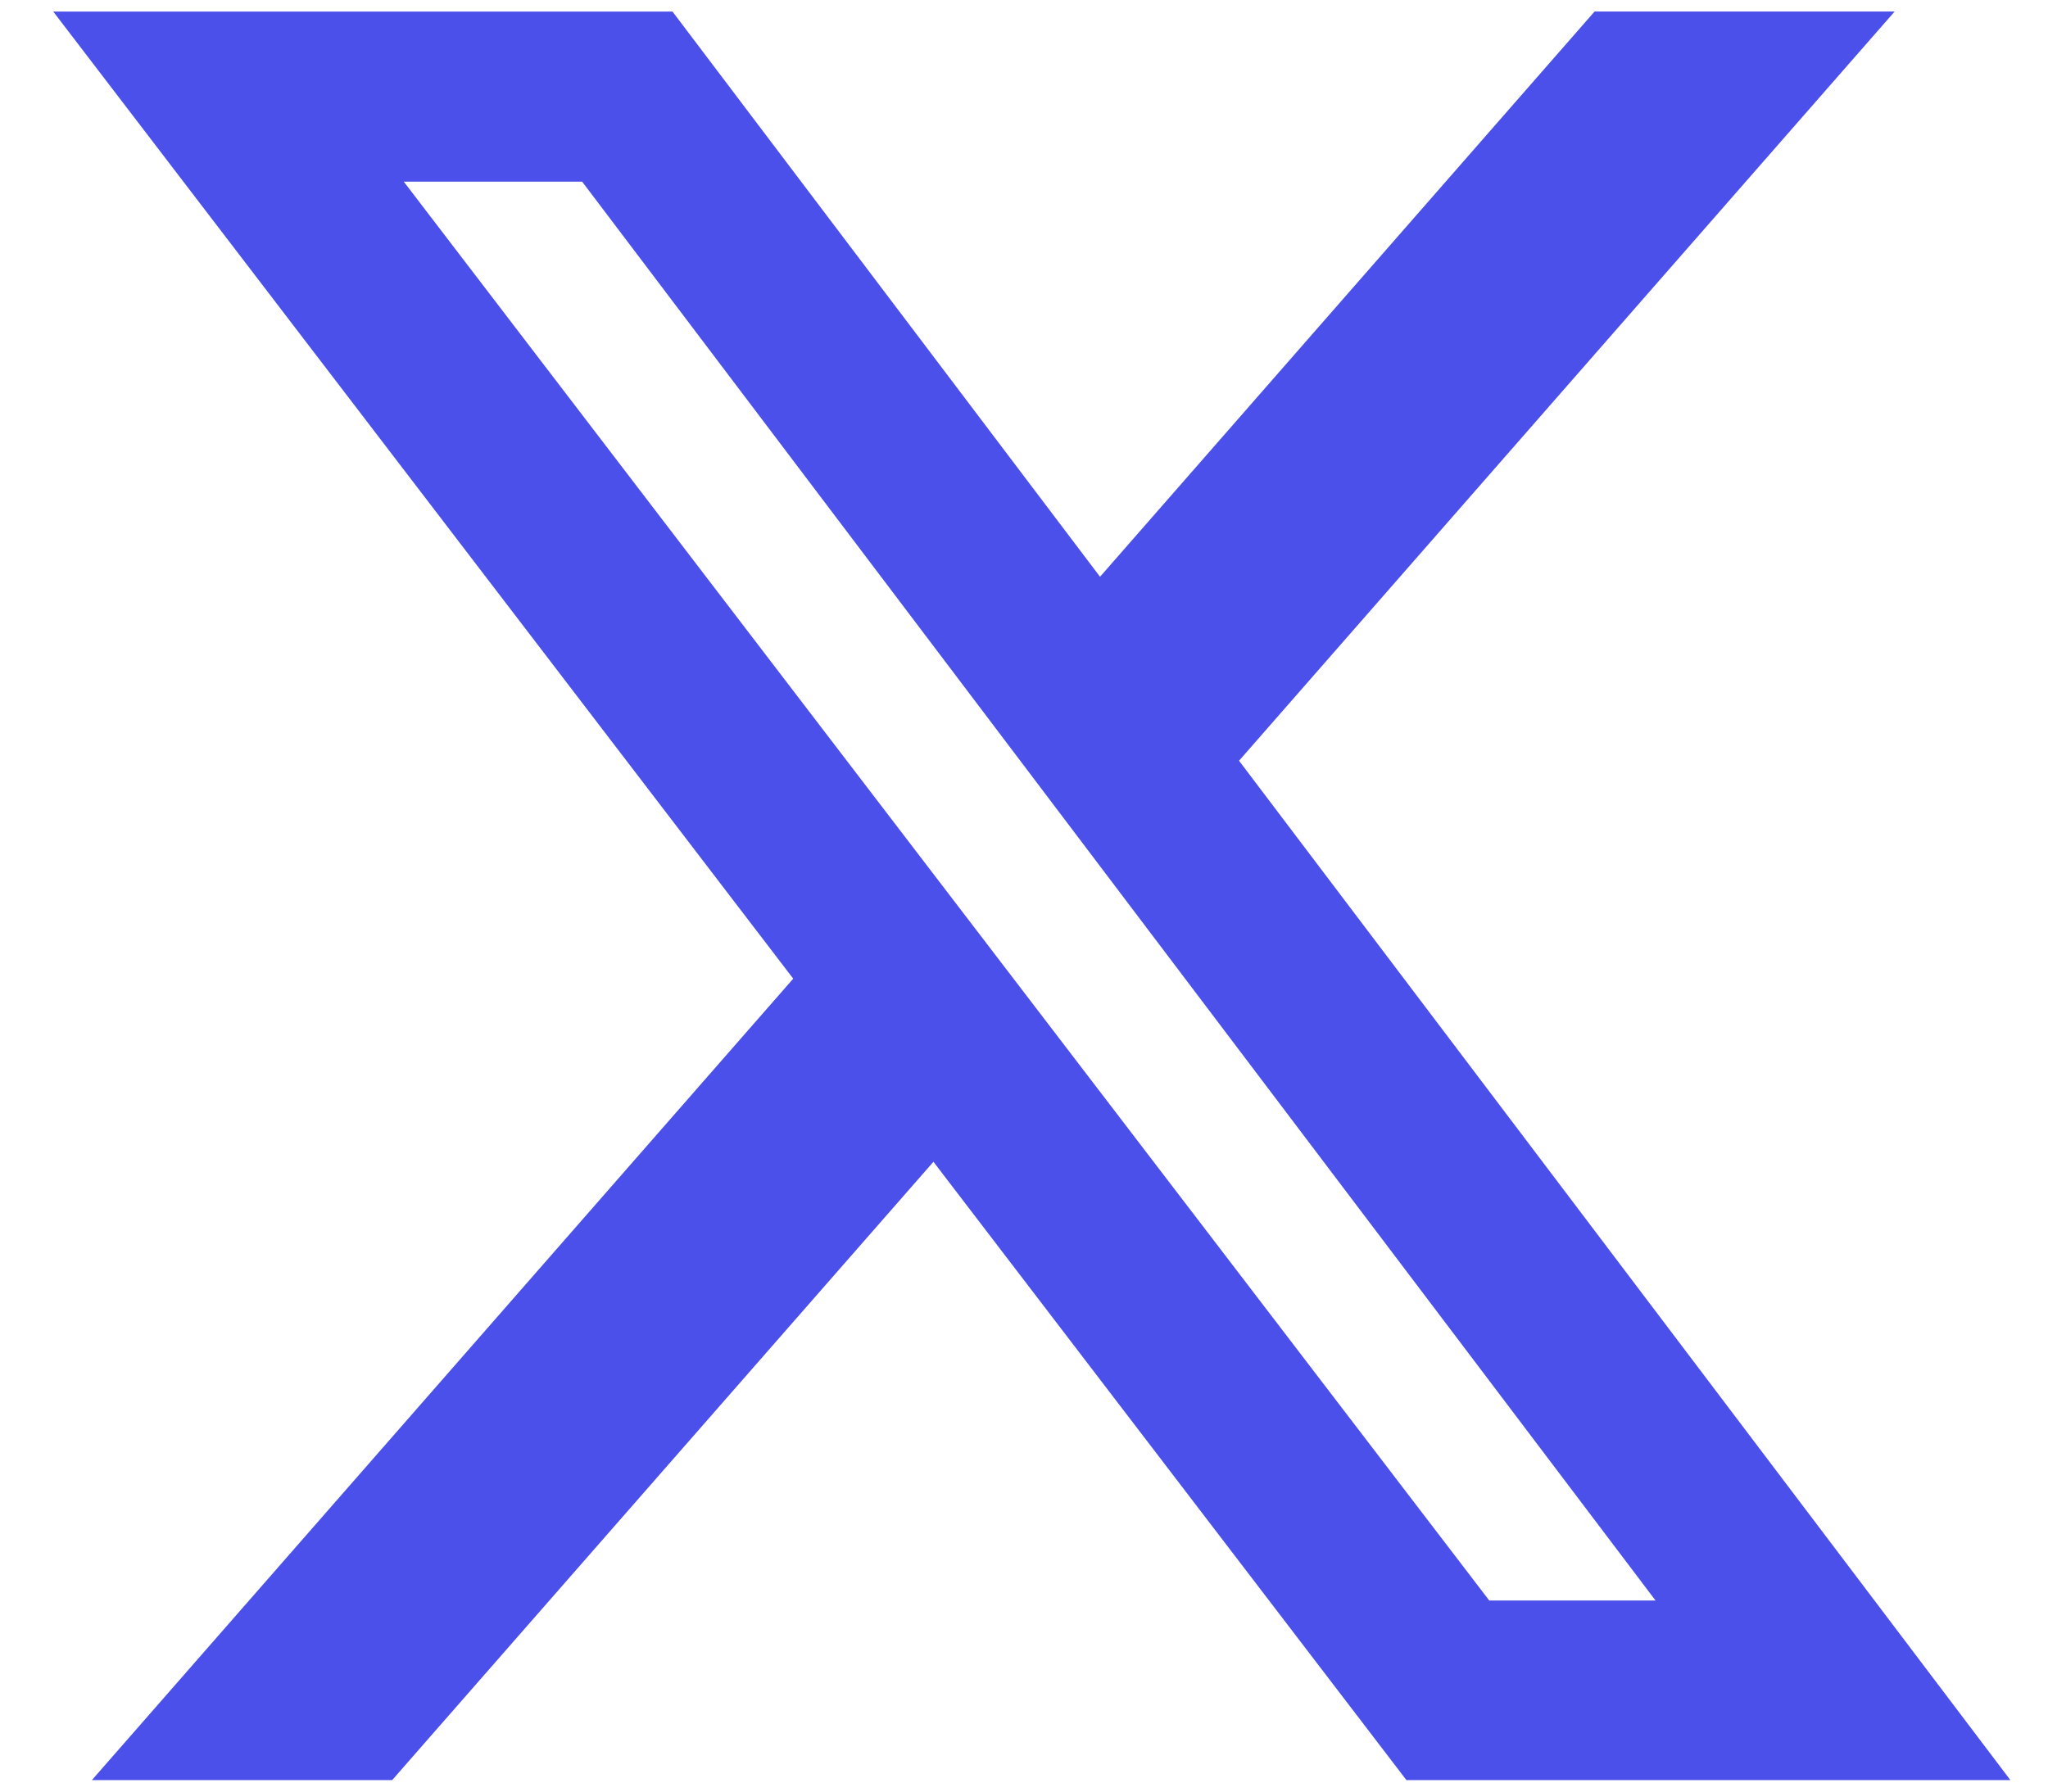 <svg width="32" height="28" viewBox="0 0 32 28" fill="none" xmlns="http://www.w3.org/2000/svg">
<path d="M24.915 0.18H29.604L19.36 11.889L31.412 27.82H21.975L14.585 18.157L6.128 27.82H1.436L12.394 15.295L0.832 0.181H10.508L17.188 9.014L24.915 0.18ZM23.27 25.014H25.868L9.096 2.839H6.309L23.27 25.014Z" fill="#4C50EA"/>
</svg>
